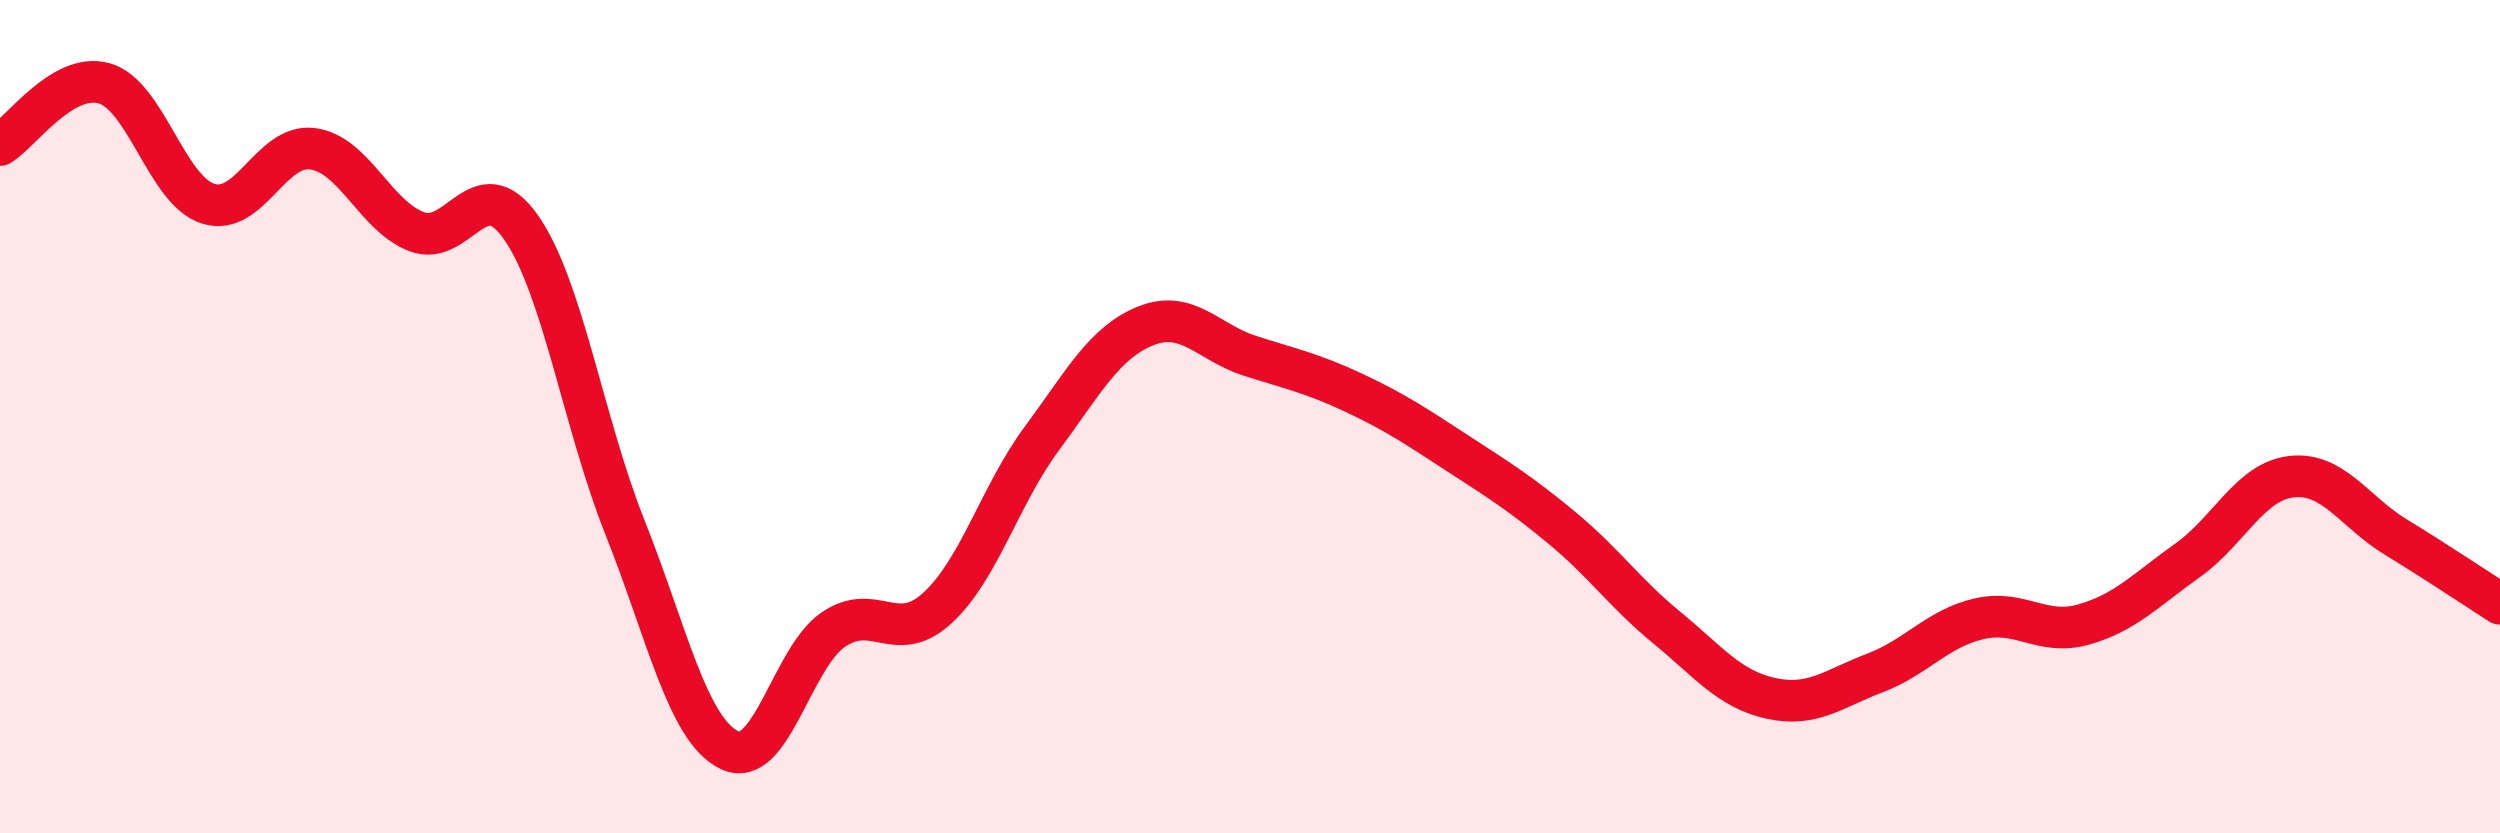 
    <svg width="60" height="20" viewBox="0 0 60 20" xmlns="http://www.w3.org/2000/svg">
      <path
        d="M 0,3.48 C 0.5,3.18 1.5,1.72 2.5,2 C 3.5,2.28 4,4.58 5,4.89 C 6,5.2 6.5,3.44 7.5,3.57 C 8.5,3.7 9,5.18 10,5.56 C 11,5.94 11.5,4.03 12.5,5.45 C 13.5,6.87 14,10.15 15,12.66 C 16,15.17 16.5,17.51 17.5,18 C 18.5,18.49 19,15.79 20,15.11 C 21,14.43 21.5,15.51 22.5,14.59 C 23.5,13.67 24,11.88 25,10.53 C 26,9.18 26.5,8.22 27.5,7.82 C 28.5,7.42 29,8.22 30,8.54 C 31,8.86 31.5,8.96 32.5,9.43 C 33.5,9.9 34,10.24 35,10.89 C 36,11.54 36.5,11.85 37.5,12.68 C 38.5,13.51 39,14.24 40,15.06 C 41,15.88 41.5,16.54 42.5,16.76 C 43.5,16.98 44,16.53 45,16.15 C 46,15.77 46.5,15.08 47.5,14.85 C 48.5,14.62 49,15.27 50,14.99 C 51,14.71 51.5,14.16 52.5,13.45 C 53.5,12.74 54,11.55 55,11.44 C 56,11.33 56.5,12.28 57.5,12.89 C 58.5,13.5 59.5,14.17 60,14.49L60 20L0 20Z"
        fill="#EB0A25"
        opacity="0.1"
        stroke-linecap="round"
        stroke-linejoin="round"
      />
      <path
        d="M 0,3.48 C 0.5,3.18 1.5,1.72 2.5,2 C 3.5,2.28 4,4.58 5,4.89 C 6,5.2 6.5,3.44 7.5,3.57 C 8.5,3.7 9,5.18 10,5.56 C 11,5.94 11.5,4.03 12.5,5.45 C 13.5,6.87 14,10.15 15,12.66 C 16,15.17 16.5,17.51 17.5,18 C 18.5,18.49 19,15.79 20,15.11 C 21,14.43 21.5,15.51 22.5,14.59 C 23.5,13.67 24,11.88 25,10.53 C 26,9.18 26.5,8.22 27.5,7.82 C 28.5,7.42 29,8.22 30,8.54 C 31,8.86 31.5,8.96 32.5,9.43 C 33.5,9.9 34,10.24 35,10.89 C 36,11.54 36.5,11.85 37.5,12.68 C 38.5,13.51 39,14.24 40,15.06 C 41,15.88 41.5,16.54 42.5,16.76 C 43.5,16.98 44,16.53 45,16.15 C 46,15.77 46.5,15.08 47.5,14.85 C 48.5,14.62 49,15.27 50,14.99 C 51,14.71 51.5,14.16 52.5,13.45 C 53.5,12.74 54,11.55 55,11.44 C 56,11.33 56.5,12.28 57.5,12.89 C 58.5,13.5 59.5,14.17 60,14.49"
        stroke="#EB0A25"
        stroke-width="1"
        fill="none"
        stroke-linecap="round"
        stroke-linejoin="round"
      />
    </svg>
  